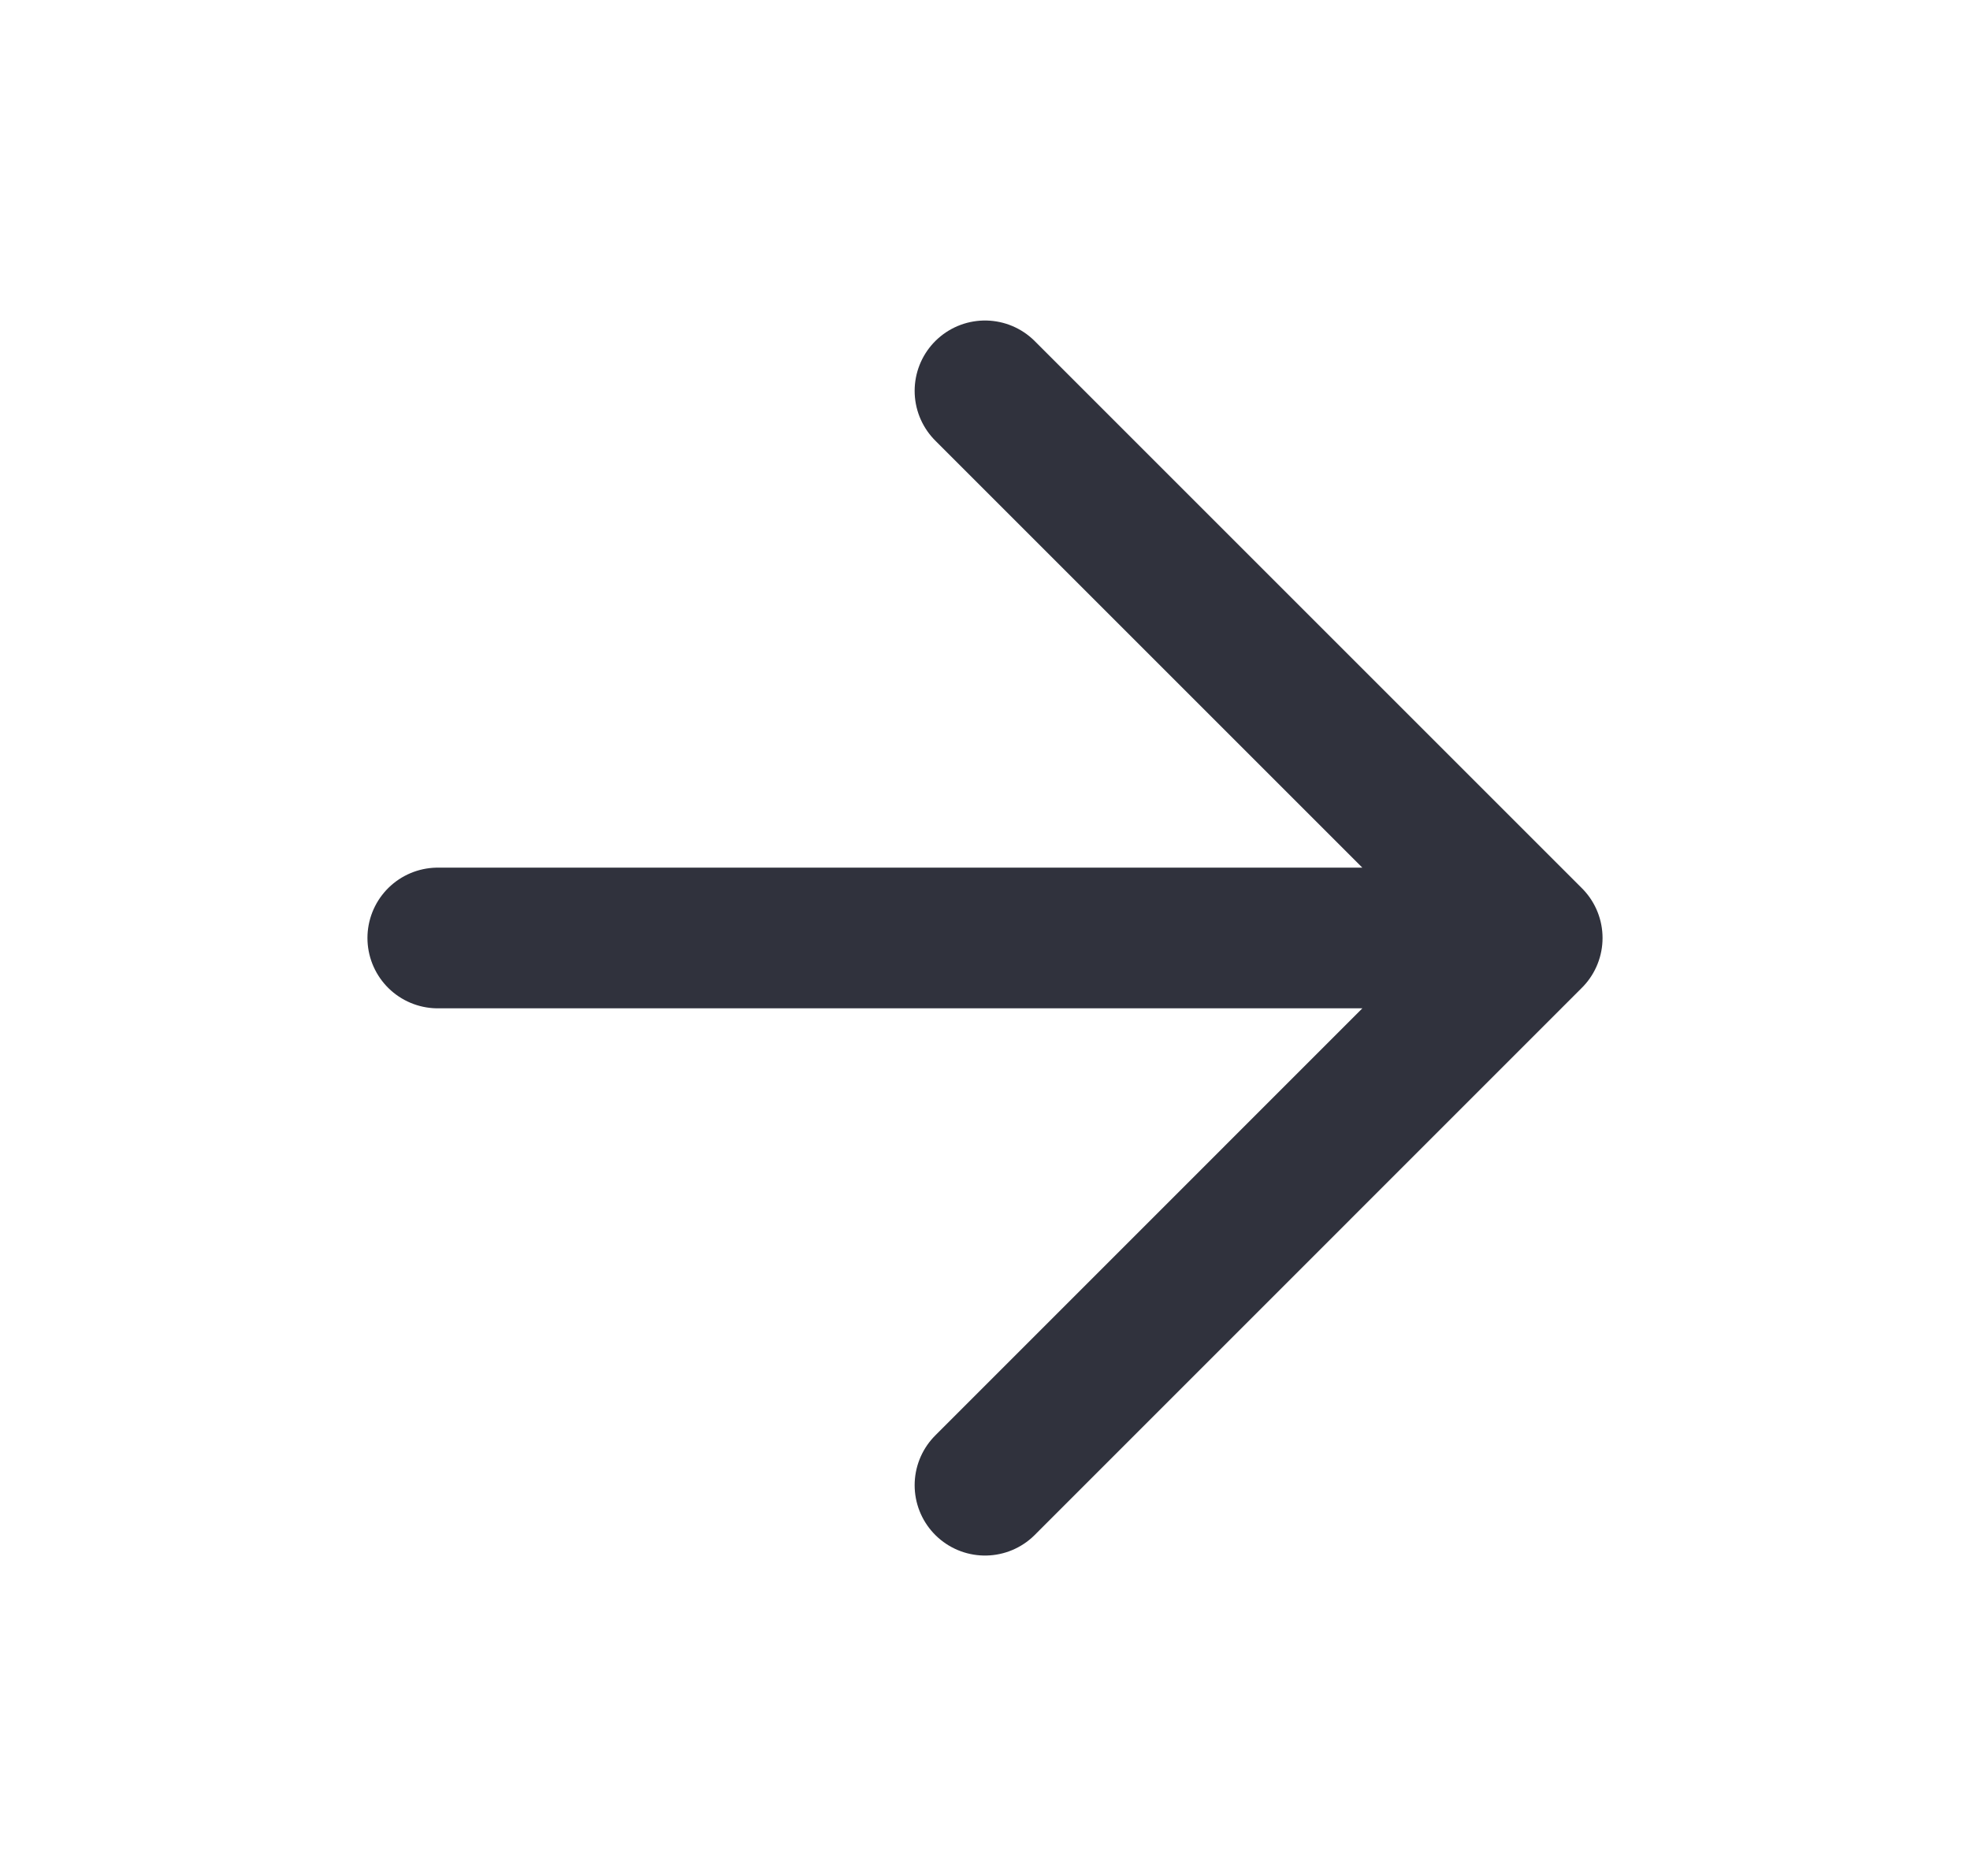 <svg width="21" height="20" viewBox="0 0 21 20" fill="none" xmlns="http://www.w3.org/2000/svg">
<path d="M4.667 10H16.333M16.333 10L10.5 4.167M16.333 10L10.5 15.834" stroke="#30323D" stroke-width="1.5" stroke-linecap="round" stroke-linejoin="round"/>
</svg>
